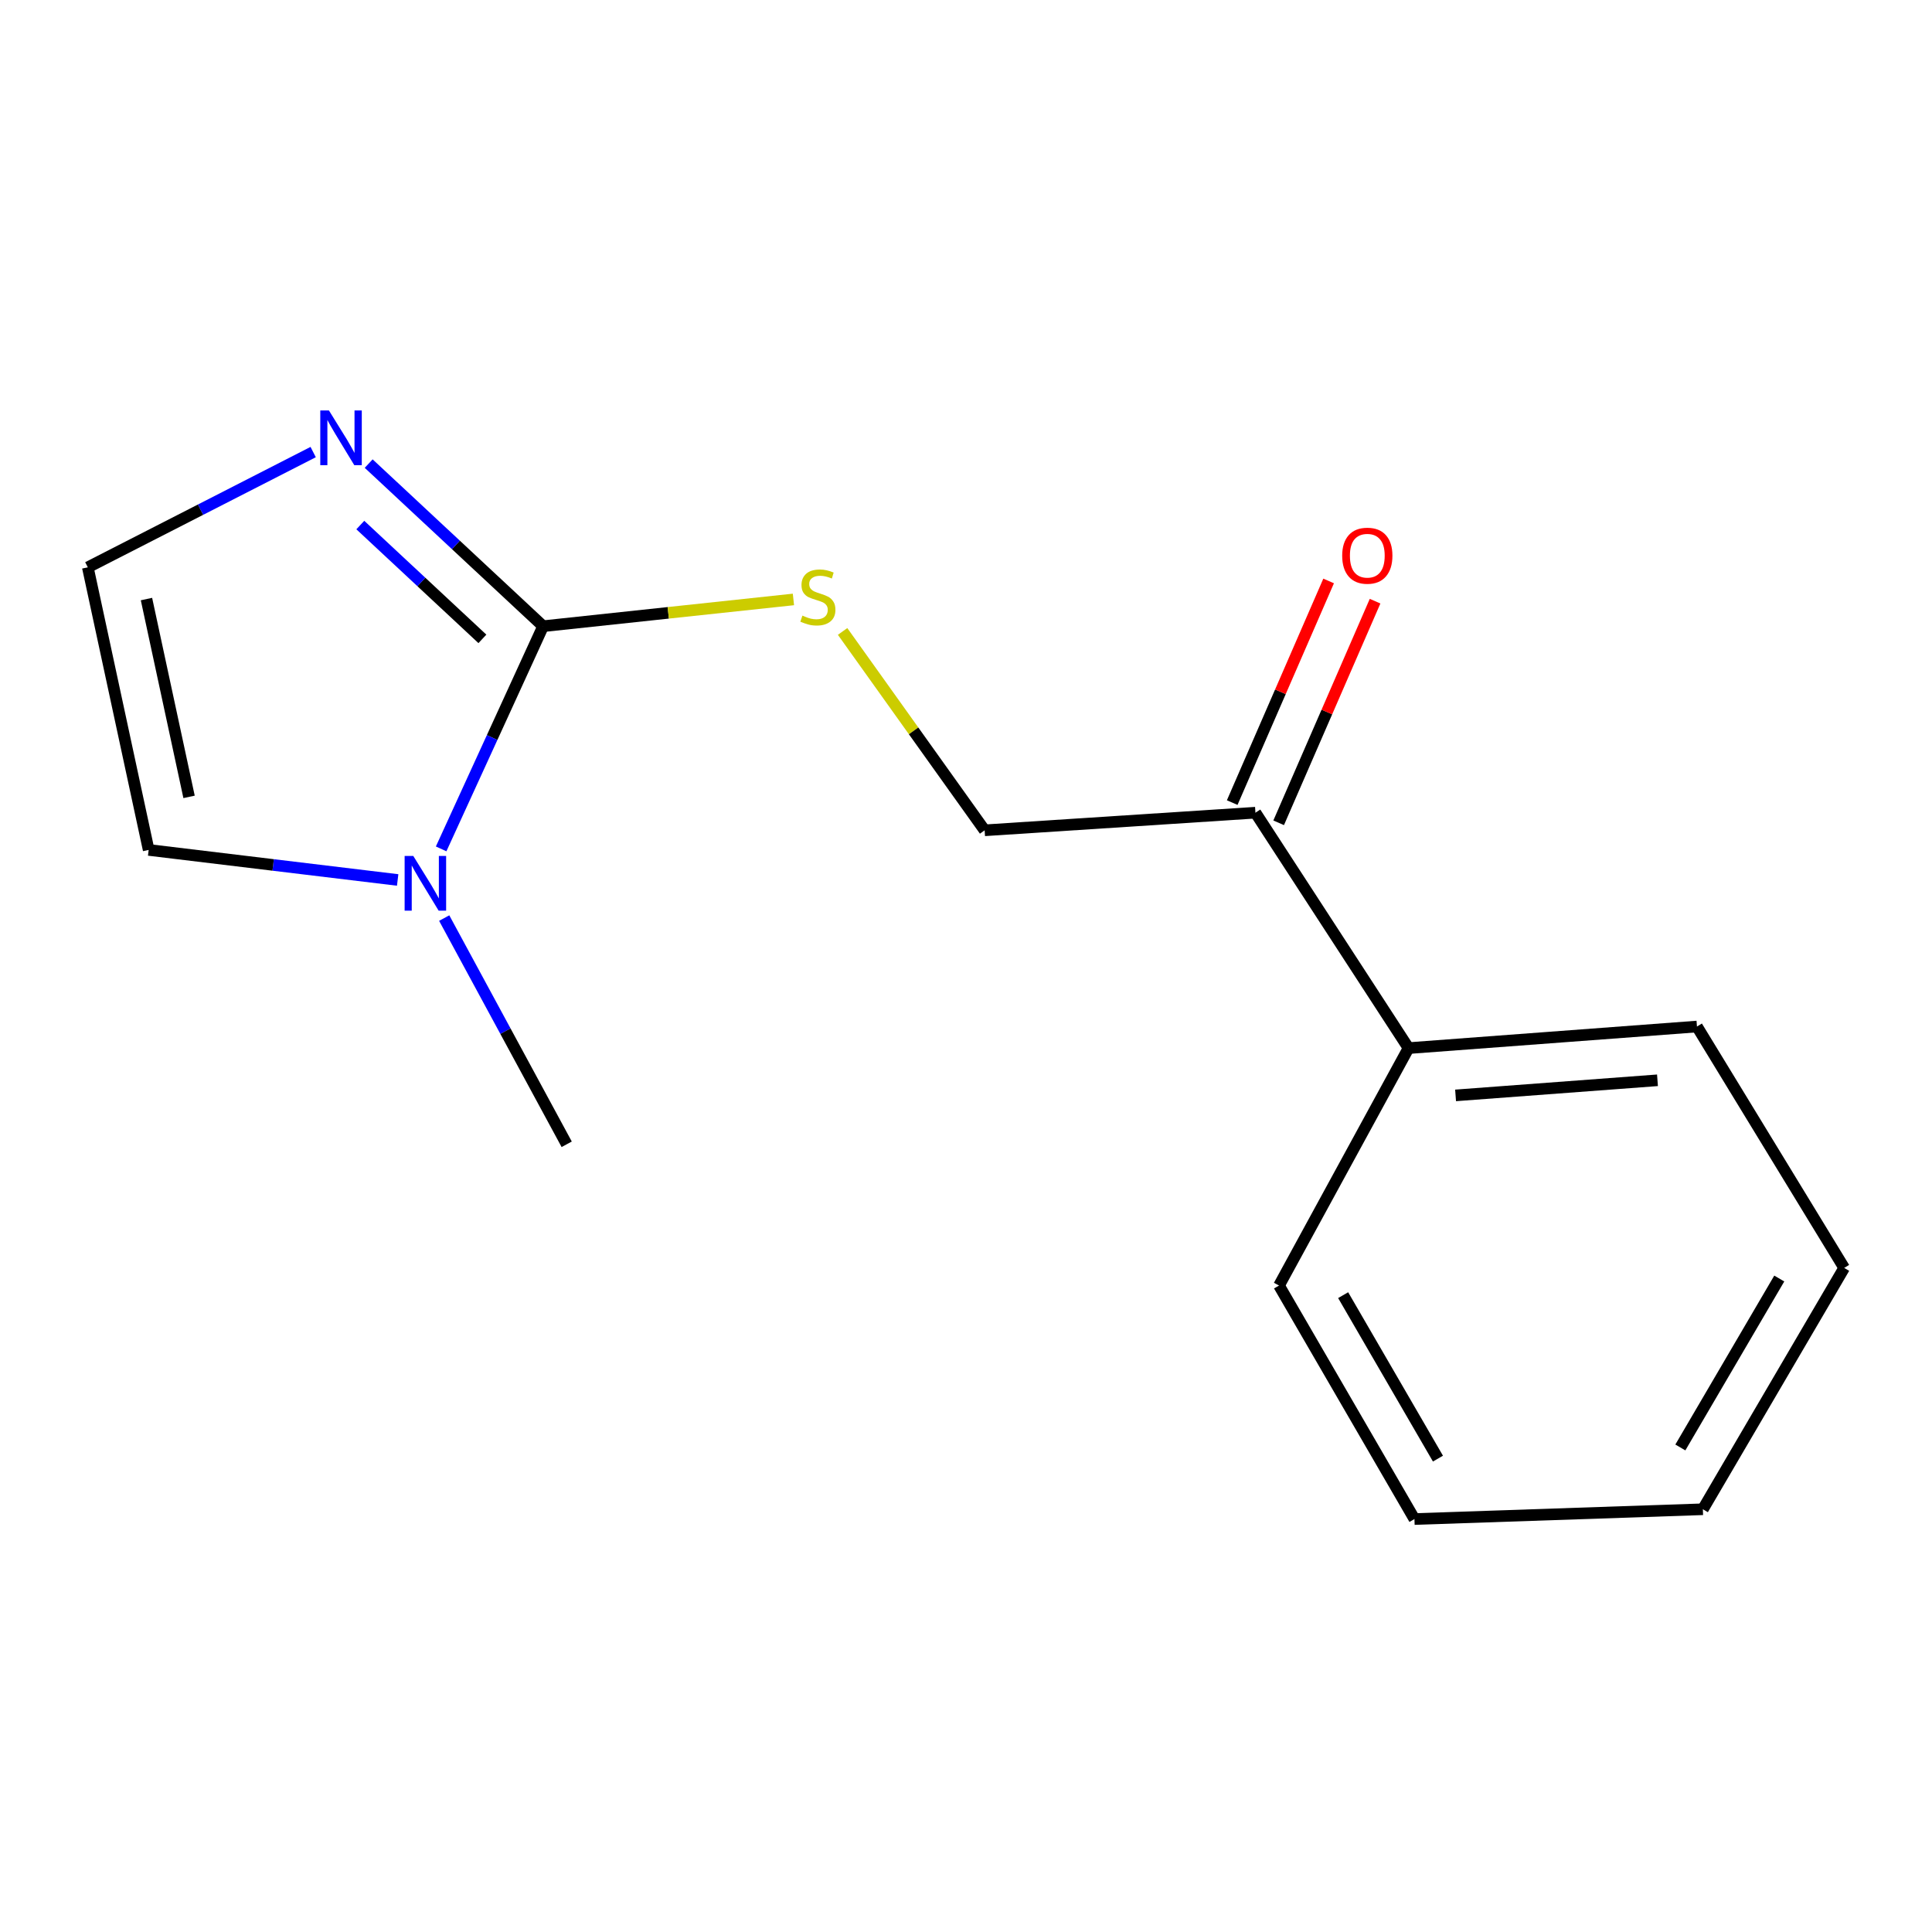 <?xml version='1.0' encoding='iso-8859-1'?>
<svg version='1.1' baseProfile='full'
              xmlns='http://www.w3.org/2000/svg'
                      xmlns:rdkit='http://www.rdkit.org/xml'
                      xmlns:xlink='http://www.w3.org/1999/xlink'
                  xml:space='preserve'
width='1000px' height='1000px' viewBox='0 0 1000 1000'>
<!-- END OF HEADER -->
<rect style='opacity:1.0;fill:#FFFFFF;stroke:none' width='1000' height='1000' x='0' y='0'> </rect>
<path class='bond-0' d='M 281.111,324.126 L 254.723,381.753' style='fill:none;fill-rule:evenodd;stroke:#000000;stroke-width:6px;stroke-linecap:butt;stroke-linejoin:miter;stroke-opacity:1' />
<path class='bond-0' d='M 254.723,381.753 L 228.335,439.38' style='fill:none;fill-rule:evenodd;stroke:#0000FF;stroke-width:6px;stroke-linecap:butt;stroke-linejoin:miter;stroke-opacity:1' />
<path class='bond-1' d='M 281.111,324.126 L 235.971,282.042' style='fill:none;fill-rule:evenodd;stroke:#000000;stroke-width:6px;stroke-linecap:butt;stroke-linejoin:miter;stroke-opacity:1' />
<path class='bond-1' d='M 235.971,282.042 L 190.832,239.958' style='fill:none;fill-rule:evenodd;stroke:#0000FF;stroke-width:6px;stroke-linecap:butt;stroke-linejoin:miter;stroke-opacity:1' />
<path class='bond-1' d='M 249.688,330.68 L 218.091,301.221' style='fill:none;fill-rule:evenodd;stroke:#000000;stroke-width:6px;stroke-linecap:butt;stroke-linejoin:miter;stroke-opacity:1' />
<path class='bond-1' d='M 218.091,301.221 L 186.493,271.762' style='fill:none;fill-rule:evenodd;stroke:#0000FF;stroke-width:6px;stroke-linecap:butt;stroke-linejoin:miter;stroke-opacity:1' />
<path class='bond-2' d='M 281.111,324.126 L 345.893,317.198' style='fill:none;fill-rule:evenodd;stroke:#000000;stroke-width:6px;stroke-linecap:butt;stroke-linejoin:miter;stroke-opacity:1' />
<path class='bond-2' d='M 345.893,317.198 L 410.676,310.271' style='fill:none;fill-rule:evenodd;stroke:#CCCC00;stroke-width:6px;stroke-linecap:butt;stroke-linejoin:miter;stroke-opacity:1' />
<path class='bond-4' d='M 205.829,455.468 L 141.389,447.695' style='fill:none;fill-rule:evenodd;stroke:#0000FF;stroke-width:6px;stroke-linecap:butt;stroke-linejoin:miter;stroke-opacity:1' />
<path class='bond-4' d='M 141.389,447.695 L 76.949,439.922' style='fill:none;fill-rule:evenodd;stroke:#000000;stroke-width:6px;stroke-linecap:butt;stroke-linejoin:miter;stroke-opacity:1' />
<path class='bond-9' d='M 229.922,475.199 L 261.62,533.74' style='fill:none;fill-rule:evenodd;stroke:#0000FF;stroke-width:6px;stroke-linecap:butt;stroke-linejoin:miter;stroke-opacity:1' />
<path class='bond-9' d='M 261.62,533.74 L 293.318,592.282' style='fill:none;fill-rule:evenodd;stroke:#000000;stroke-width:6px;stroke-linecap:butt;stroke-linejoin:miter;stroke-opacity:1' />
<path class='bond-3' d='M 162.097,233.988 L 103.776,263.819' style='fill:none;fill-rule:evenodd;stroke:#0000FF;stroke-width:6px;stroke-linecap:butt;stroke-linejoin:miter;stroke-opacity:1' />
<path class='bond-3' d='M 103.776,263.819 L 45.455,293.651' style='fill:none;fill-rule:evenodd;stroke:#000000;stroke-width:6px;stroke-linecap:butt;stroke-linejoin:miter;stroke-opacity:1' />
<path class='bond-6' d='M 436.125,326.829 L 472.884,378.299' style='fill:none;fill-rule:evenodd;stroke:#CCCC00;stroke-width:6px;stroke-linecap:butt;stroke-linejoin:miter;stroke-opacity:1' />
<path class='bond-6' d='M 472.884,378.299 L 509.644,429.768' style='fill:none;fill-rule:evenodd;stroke:#000000;stroke-width:6px;stroke-linecap:butt;stroke-linejoin:miter;stroke-opacity:1' />
<path class='bond-15' d='M 45.455,293.651 L 76.949,439.922' style='fill:none;fill-rule:evenodd;stroke:#000000;stroke-width:6px;stroke-linecap:butt;stroke-linejoin:miter;stroke-opacity:1' />
<path class='bond-15' d='M 75.812,310.072 L 97.859,412.462' style='fill:none;fill-rule:evenodd;stroke:#000000;stroke-width:6px;stroke-linecap:butt;stroke-linejoin:miter;stroke-opacity:1' />
<path class='bond-5' d='M 649.811,420.649 L 509.644,429.768' style='fill:none;fill-rule:evenodd;stroke:#000000;stroke-width:6px;stroke-linecap:butt;stroke-linejoin:miter;stroke-opacity:1' />
<path class='bond-7' d='M 661.833,425.879 L 686.786,368.523' style='fill:none;fill-rule:evenodd;stroke:#000000;stroke-width:6px;stroke-linecap:butt;stroke-linejoin:miter;stroke-opacity:1' />
<path class='bond-7' d='M 686.786,368.523 L 711.738,311.166' style='fill:none;fill-rule:evenodd;stroke:#FF0000;stroke-width:6px;stroke-linecap:butt;stroke-linejoin:miter;stroke-opacity:1' />
<path class='bond-7' d='M 637.789,415.419 L 662.741,358.062' style='fill:none;fill-rule:evenodd;stroke:#000000;stroke-width:6px;stroke-linecap:butt;stroke-linejoin:miter;stroke-opacity:1' />
<path class='bond-7' d='M 662.741,358.062 L 687.694,300.706' style='fill:none;fill-rule:evenodd;stroke:#FF0000;stroke-width:6px;stroke-linecap:butt;stroke-linejoin:miter;stroke-opacity:1' />
<path class='bond-8' d='M 649.811,420.649 L 729.057,542.505' style='fill:none;fill-rule:evenodd;stroke:#000000;stroke-width:6px;stroke-linecap:butt;stroke-linejoin:miter;stroke-opacity:1' />
<path class='bond-10' d='M 729.057,542.505 L 878.344,531.332' style='fill:none;fill-rule:evenodd;stroke:#000000;stroke-width:6px;stroke-linecap:butt;stroke-linejoin:miter;stroke-opacity:1' />
<path class='bond-10' d='M 753.407,566.977 L 857.908,559.156' style='fill:none;fill-rule:evenodd;stroke:#000000;stroke-width:6px;stroke-linecap:butt;stroke-linejoin:miter;stroke-opacity:1' />
<path class='bond-11' d='M 729.057,542.505 L 662.018,665.395' style='fill:none;fill-rule:evenodd;stroke:#000000;stroke-width:6px;stroke-linecap:butt;stroke-linejoin:miter;stroke-opacity:1' />
<path class='bond-13' d='M 878.344,531.332 L 954.545,656.276' style='fill:none;fill-rule:evenodd;stroke:#000000;stroke-width:6px;stroke-linecap:butt;stroke-linejoin:miter;stroke-opacity:1' />
<path class='bond-12' d='M 662.018,665.395 L 732.116,786.261' style='fill:none;fill-rule:evenodd;stroke:#000000;stroke-width:6px;stroke-linecap:butt;stroke-linejoin:miter;stroke-opacity:1' />
<path class='bond-12' d='M 695.215,670.37 L 744.284,754.976' style='fill:none;fill-rule:evenodd;stroke:#000000;stroke-width:6px;stroke-linecap:butt;stroke-linejoin:miter;stroke-opacity:1' />
<path class='bond-14' d='M 732.116,786.261 L 881.403,781.191' style='fill:none;fill-rule:evenodd;stroke:#000000;stroke-width:6px;stroke-linecap:butt;stroke-linejoin:miter;stroke-opacity:1' />
<path class='bond-16' d='M 954.545,656.276 L 881.403,781.191' style='fill:none;fill-rule:evenodd;stroke:#000000;stroke-width:6px;stroke-linecap:butt;stroke-linejoin:miter;stroke-opacity:1' />
<path class='bond-16' d='M 920.946,661.764 L 869.747,749.205' style='fill:none;fill-rule:evenodd;stroke:#000000;stroke-width:6px;stroke-linecap:butt;stroke-linejoin:miter;stroke-opacity:1' />
<path  class='atom-1' d='M 213.916 443.039
L 223.196 458.039
Q 224.116 459.519, 225.596 462.199
Q 227.076 464.879, 227.156 465.039
L 227.156 443.039
L 230.916 443.039
L 230.916 471.359
L 227.036 471.359
L 217.076 454.959
Q 215.916 453.039, 214.676 450.839
Q 213.476 448.639, 213.116 447.959
L 213.116 471.359
L 209.436 471.359
L 209.436 443.039
L 213.916 443.039
' fill='#0000FF'/>
<path  class='atom-2' d='M 170.257 212.452
L 179.537 227.452
Q 180.457 228.932, 181.937 231.612
Q 183.417 234.292, 183.497 234.452
L 183.497 212.452
L 187.257 212.452
L 187.257 240.772
L 183.377 240.772
L 173.417 224.372
Q 172.257 222.452, 171.017 220.252
Q 169.817 218.052, 169.457 217.372
L 169.457 240.772
L 165.777 240.772
L 165.777 212.452
L 170.257 212.452
' fill='#0000FF'/>
<path  class='atom-3' d='M 415.332 318.637
Q 415.652 318.757, 416.972 319.317
Q 418.292 319.877, 419.732 320.237
Q 421.212 320.557, 422.652 320.557
Q 425.332 320.557, 426.892 319.277
Q 428.452 317.957, 428.452 315.677
Q 428.452 314.117, 427.652 313.157
Q 426.892 312.197, 425.692 311.677
Q 424.492 311.157, 422.492 310.557
Q 419.972 309.797, 418.452 309.077
Q 416.972 308.357, 415.892 306.837
Q 414.852 305.317, 414.852 302.757
Q 414.852 299.197, 417.252 296.997
Q 419.692 294.797, 424.492 294.797
Q 427.772 294.797, 431.492 296.357
L 430.572 299.437
Q 427.172 298.037, 424.612 298.037
Q 421.852 298.037, 420.332 299.197
Q 418.812 300.317, 418.852 302.277
Q 418.852 303.797, 419.612 304.717
Q 420.412 305.637, 421.532 306.157
Q 422.692 306.677, 424.612 307.277
Q 427.172 308.077, 428.692 308.877
Q 430.212 309.677, 431.292 311.317
Q 432.412 312.917, 432.412 315.677
Q 432.412 319.597, 429.772 321.717
Q 427.172 323.797, 422.812 323.797
Q 420.292 323.797, 418.372 323.237
Q 416.492 322.717, 414.252 321.797
L 415.332 318.637
' fill='#CCCC00'/>
<path  class='atom-8' d='M 694.716 287.627
Q 694.716 280.827, 698.076 277.027
Q 701.436 273.227, 707.716 273.227
Q 713.996 273.227, 717.356 277.027
Q 720.716 280.827, 720.716 287.627
Q 720.716 294.507, 717.316 298.427
Q 713.916 302.307, 707.716 302.307
Q 701.476 302.307, 698.076 298.427
Q 694.716 294.547, 694.716 287.627
M 707.716 299.107
Q 712.036 299.107, 714.356 296.227
Q 716.716 293.307, 716.716 287.627
Q 716.716 282.067, 714.356 279.267
Q 712.036 276.427, 707.716 276.427
Q 703.396 276.427, 701.036 279.227
Q 698.716 282.027, 698.716 287.627
Q 698.716 293.347, 701.036 296.227
Q 703.396 299.107, 707.716 299.107
' fill='#FF0000'/>
</svg>

